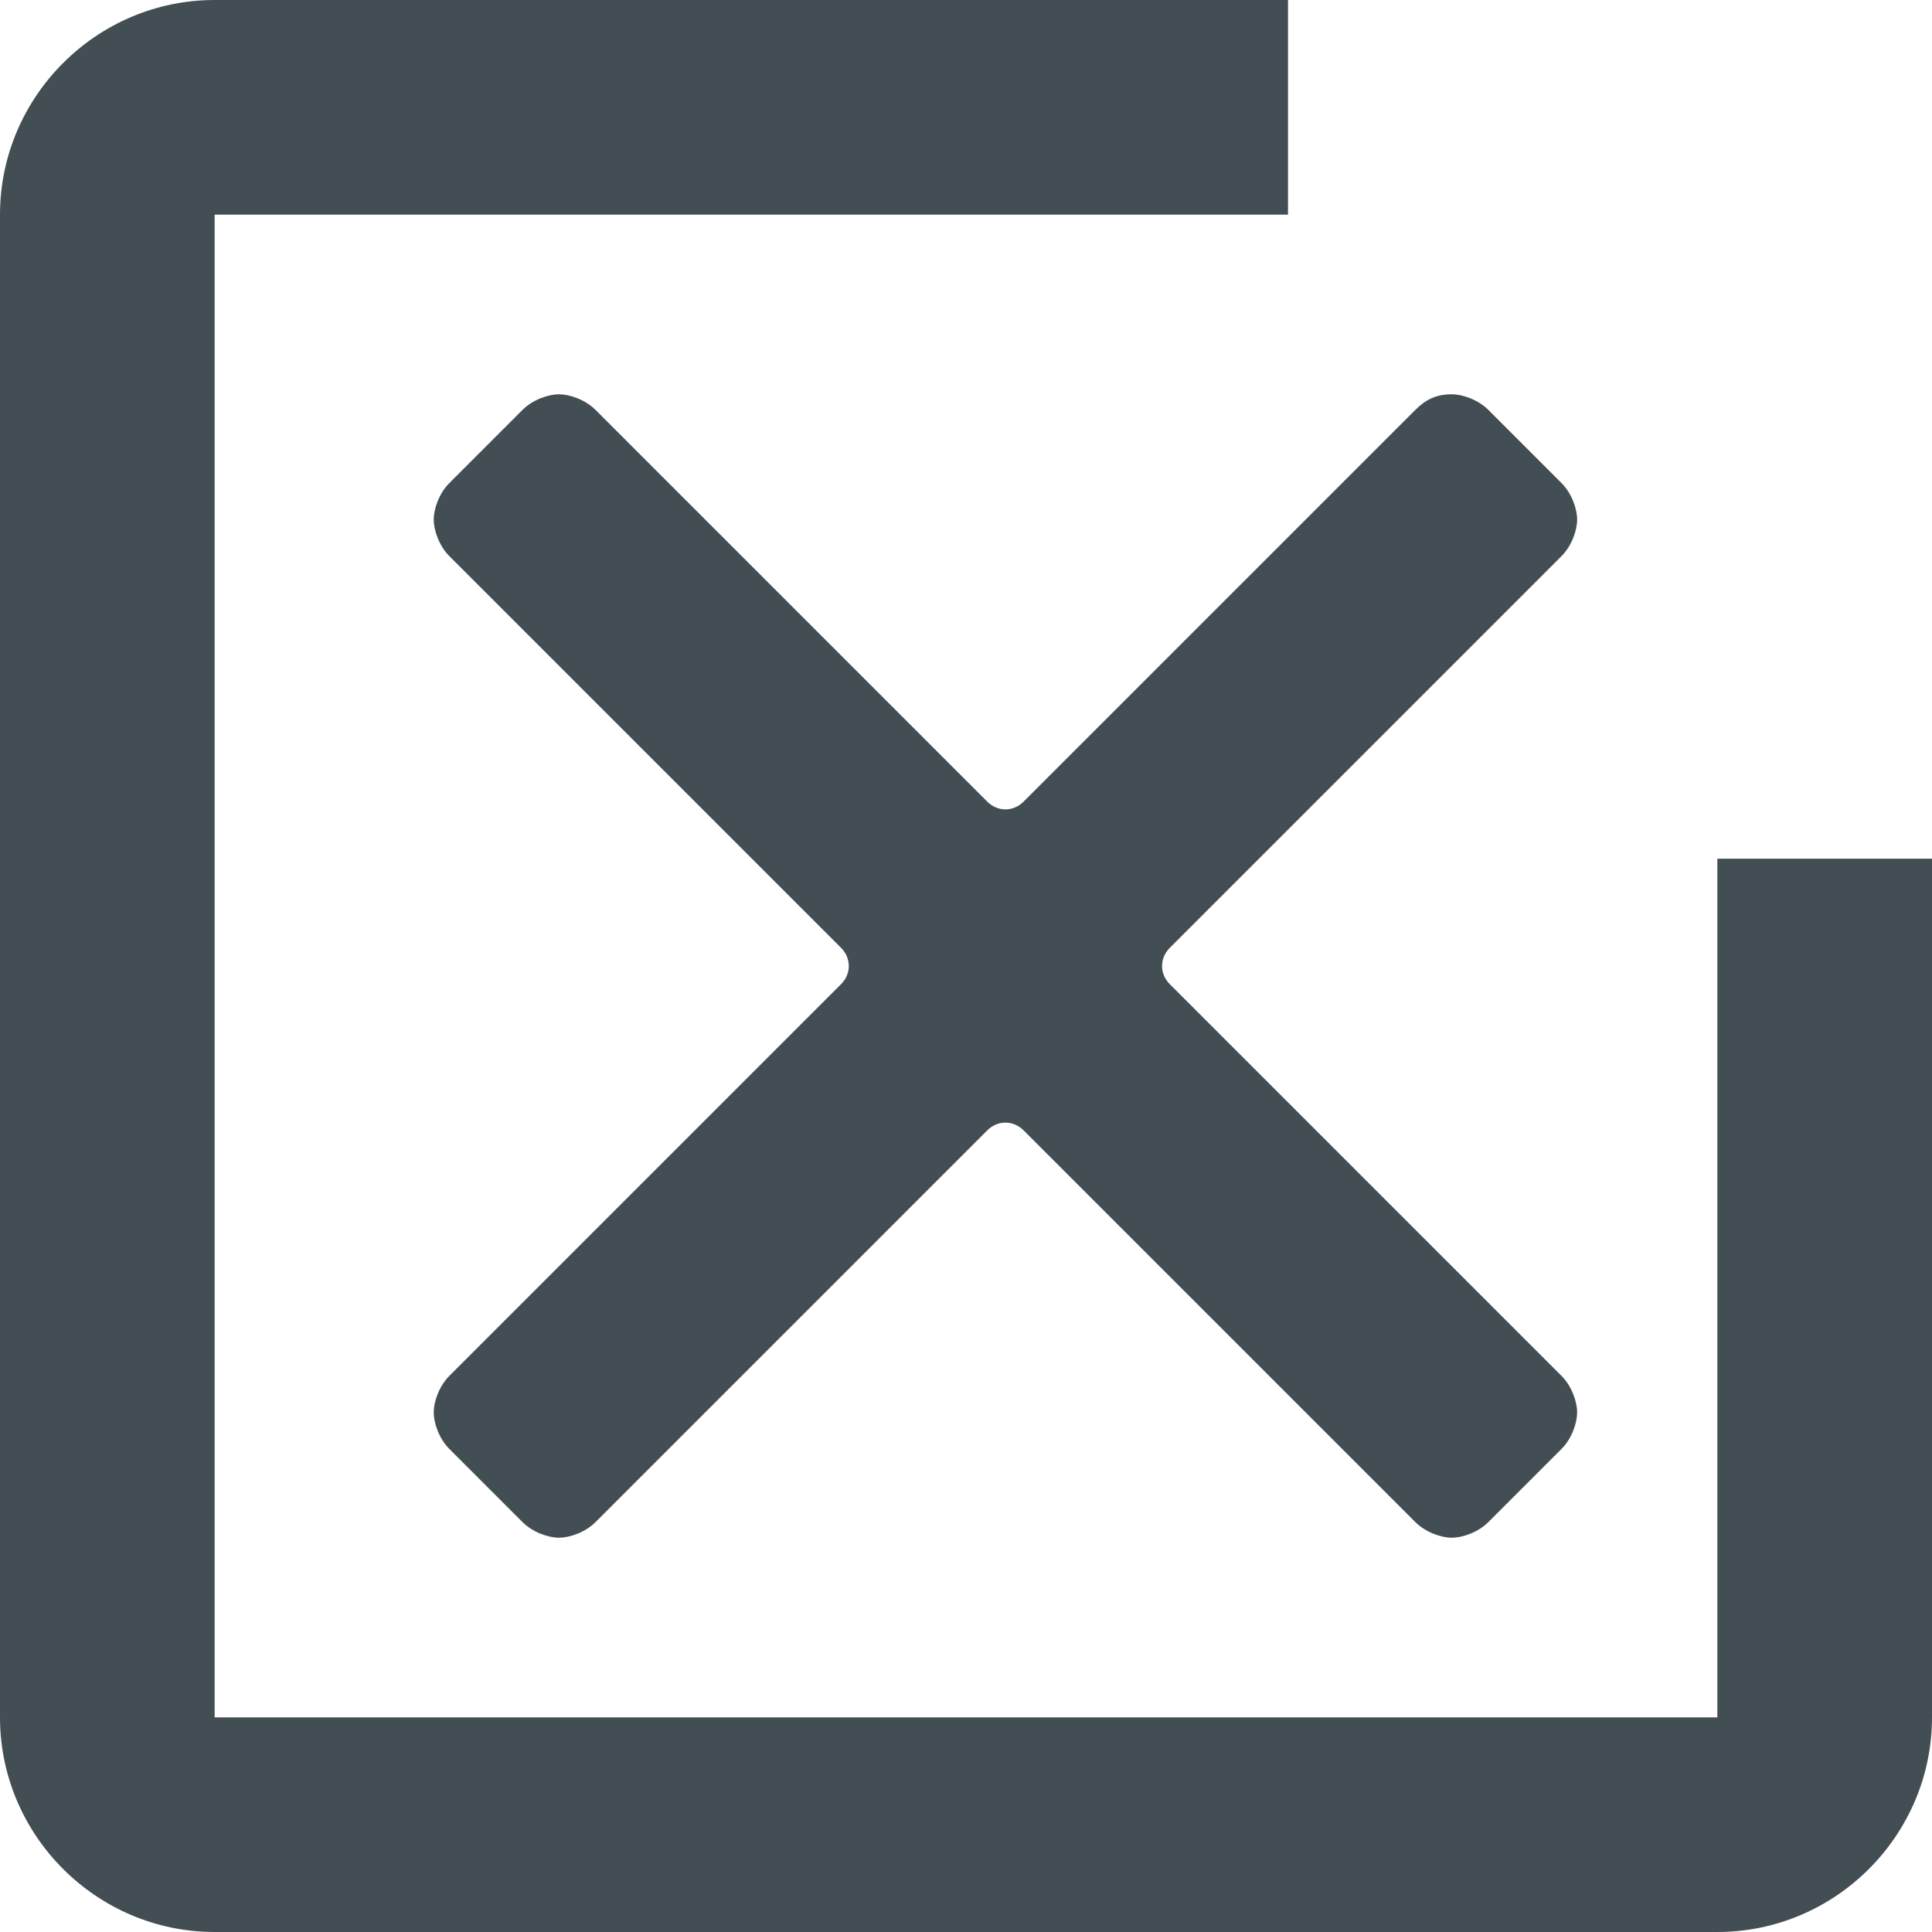 <?xml version="1.0" encoding="UTF-8"?>
<svg width="49px" height="49px" viewBox="0 0 49 49" version="1.1" xmlns="http://www.w3.org/2000/svg" xmlns:xlink="http://www.w3.org/1999/xlink">
    <!-- Generator: Sketch 52.6 (67491) - http://www.bohemiancoding.com/sketch -->
    <title>VQ CROSS</title>
    <desc>Created with Sketch.</desc>
    <g id="Page-1" stroke="none" stroke-width="1" fill="none" fill-rule="evenodd">
        <g id="Visitor-queue" transform="translate(-777, -742)" fill="#434E54">
            <g id="VQ-CROSS" transform="translate(777, 742)">
                <g id="cancel-(1)-copy-8" transform="translate(11, 10)">
                    <path d="M18.671,14.963 C18.406,14.699 18.406,14.301 18.671,14.037 L28.603,4.105 C28.868,3.84 29,3.443 29,3.178 C29,2.913 28.868,2.516 28.603,2.251 L26.749,0.397 C26.484,0.132 26.087,0 25.822,0 C25.425,0 25.16,0.132 24.895,0.397 L14.963,10.329 C14.699,10.594 14.301,10.594 14.037,10.329 L4.105,0.397 C3.84,0.132 3.443,0 3.178,0 C2.913,0 2.516,0.132 2.251,0.397 L0.397,2.251 C0.132,2.516 0,2.913 0,3.178 C0,3.443 0.132,3.84 0.397,4.105 L10.329,14.037 C10.594,14.301 10.594,14.699 10.329,14.963 L0.397,24.895 C0.132,25.16 0,25.557 0,25.822 C0,26.087 0.132,26.484 0.397,26.749 L2.251,28.603 C2.516,28.868 2.913,29 3.178,29 C3.443,29 3.84,28.868 4.105,28.603 L14.037,18.671 C14.301,18.406 14.699,18.406 14.963,18.671 L24.895,28.603 C25.16,28.868 25.557,29 25.822,29 C26.087,29 26.484,28.868 26.749,28.603 L28.603,26.749 C28.868,26.484 29,26.087 29,25.822 C29,25.557 28.868,25.16 28.603,24.895 L18.671,14.963 Z" id="Path"></path>
                </g>
                <path d="M43.556,43.556 L5.444,43.556 L5.444,5.444 L32.667,5.444 L32.667,0 L5.444,0 C2.45,0 0,2.45 0,5.444 L0,43.556 C0,46.55 2.45,49 5.444,49 L43.556,49 C46.55,49 49,46.55 49,43.556 L49,21.778 L43.556,21.778 L43.556,43.556 Z" id="Path-Copy-10" fill-rule="nonzero"></path>
            </g>
        </g>
    </g>
</svg>
